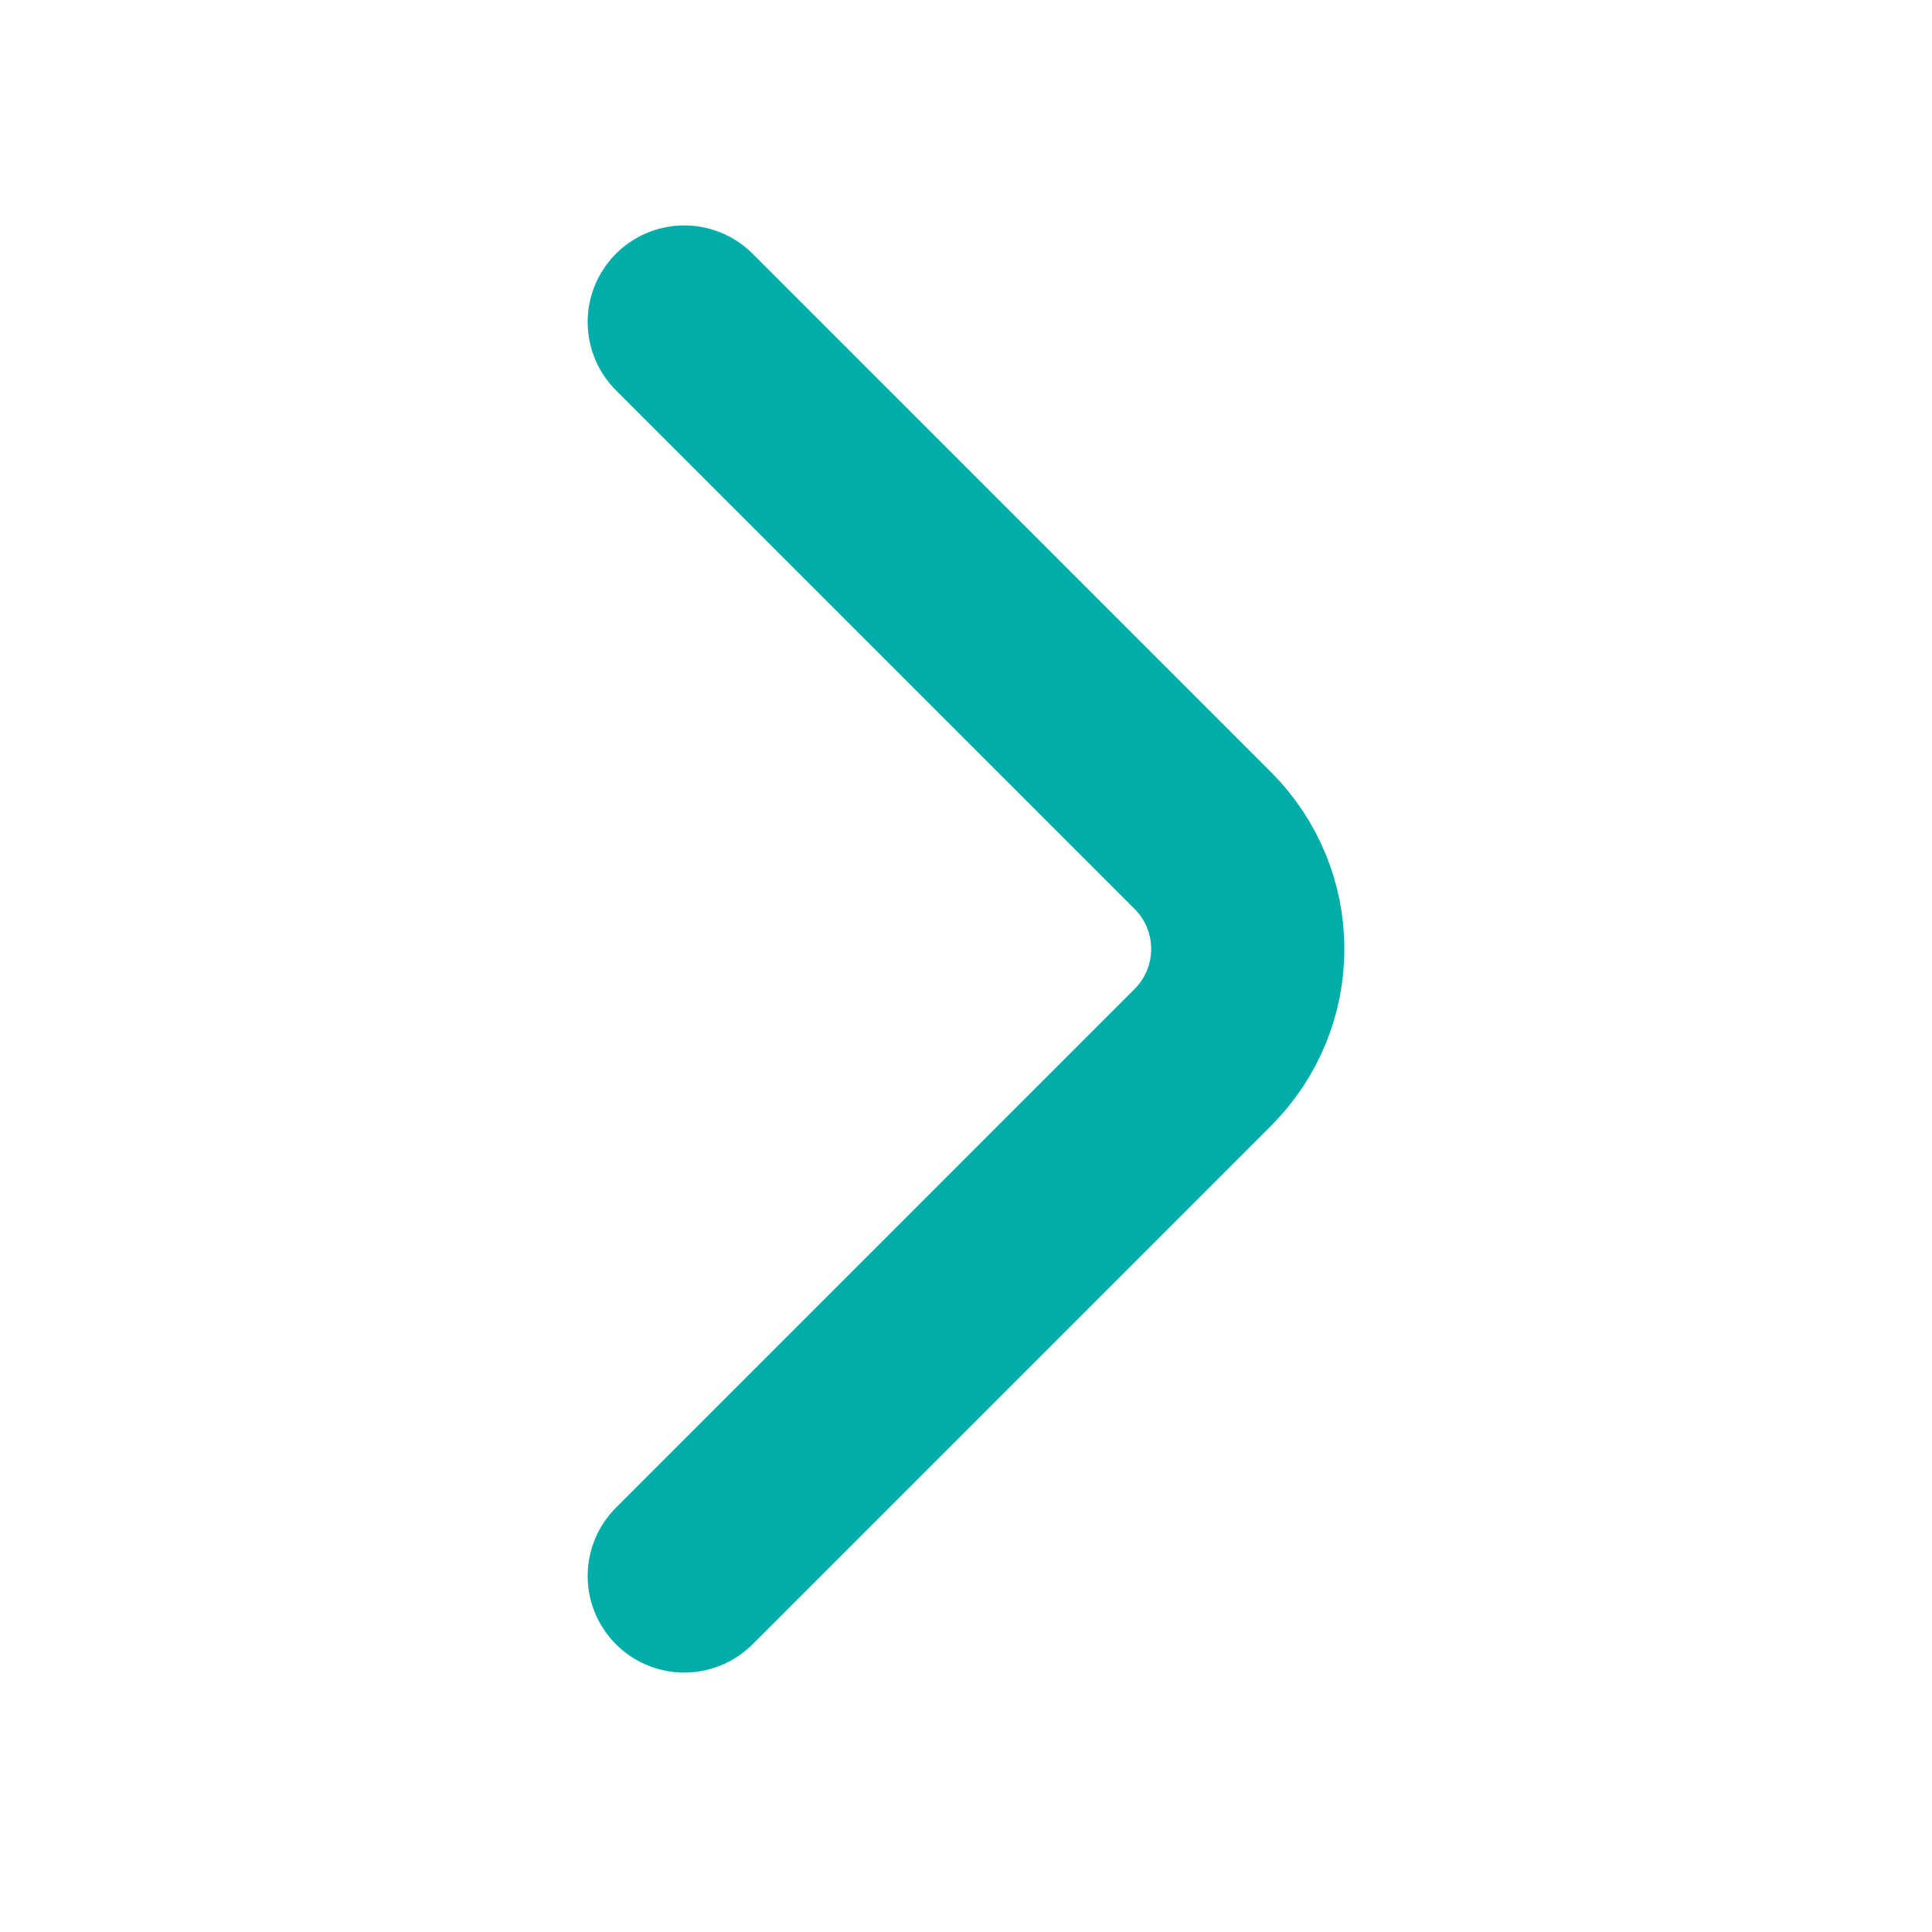 <svg width="40" height="40" viewBox="0 0 40 40" fill="none" xmlns="http://www.w3.org/2000/svg">
<g clip-path="url(#clip0_98_19606)">
<path d="M14.167 6.667L24.912 17.412C25.503 18.006 25.834 18.81 25.834 19.648C25.834 20.485 25.503 21.289 24.912 21.883L14.167 32.629" stroke="#00ADA9" stroke-width="4" stroke-linecap="round" stroke-linejoin="round"/>
</g>
<defs>
<clipPath id="clip0_98_19606">
<rect width="40" height="40" fill="white"/>
</clipPath>
</defs>
</svg>

